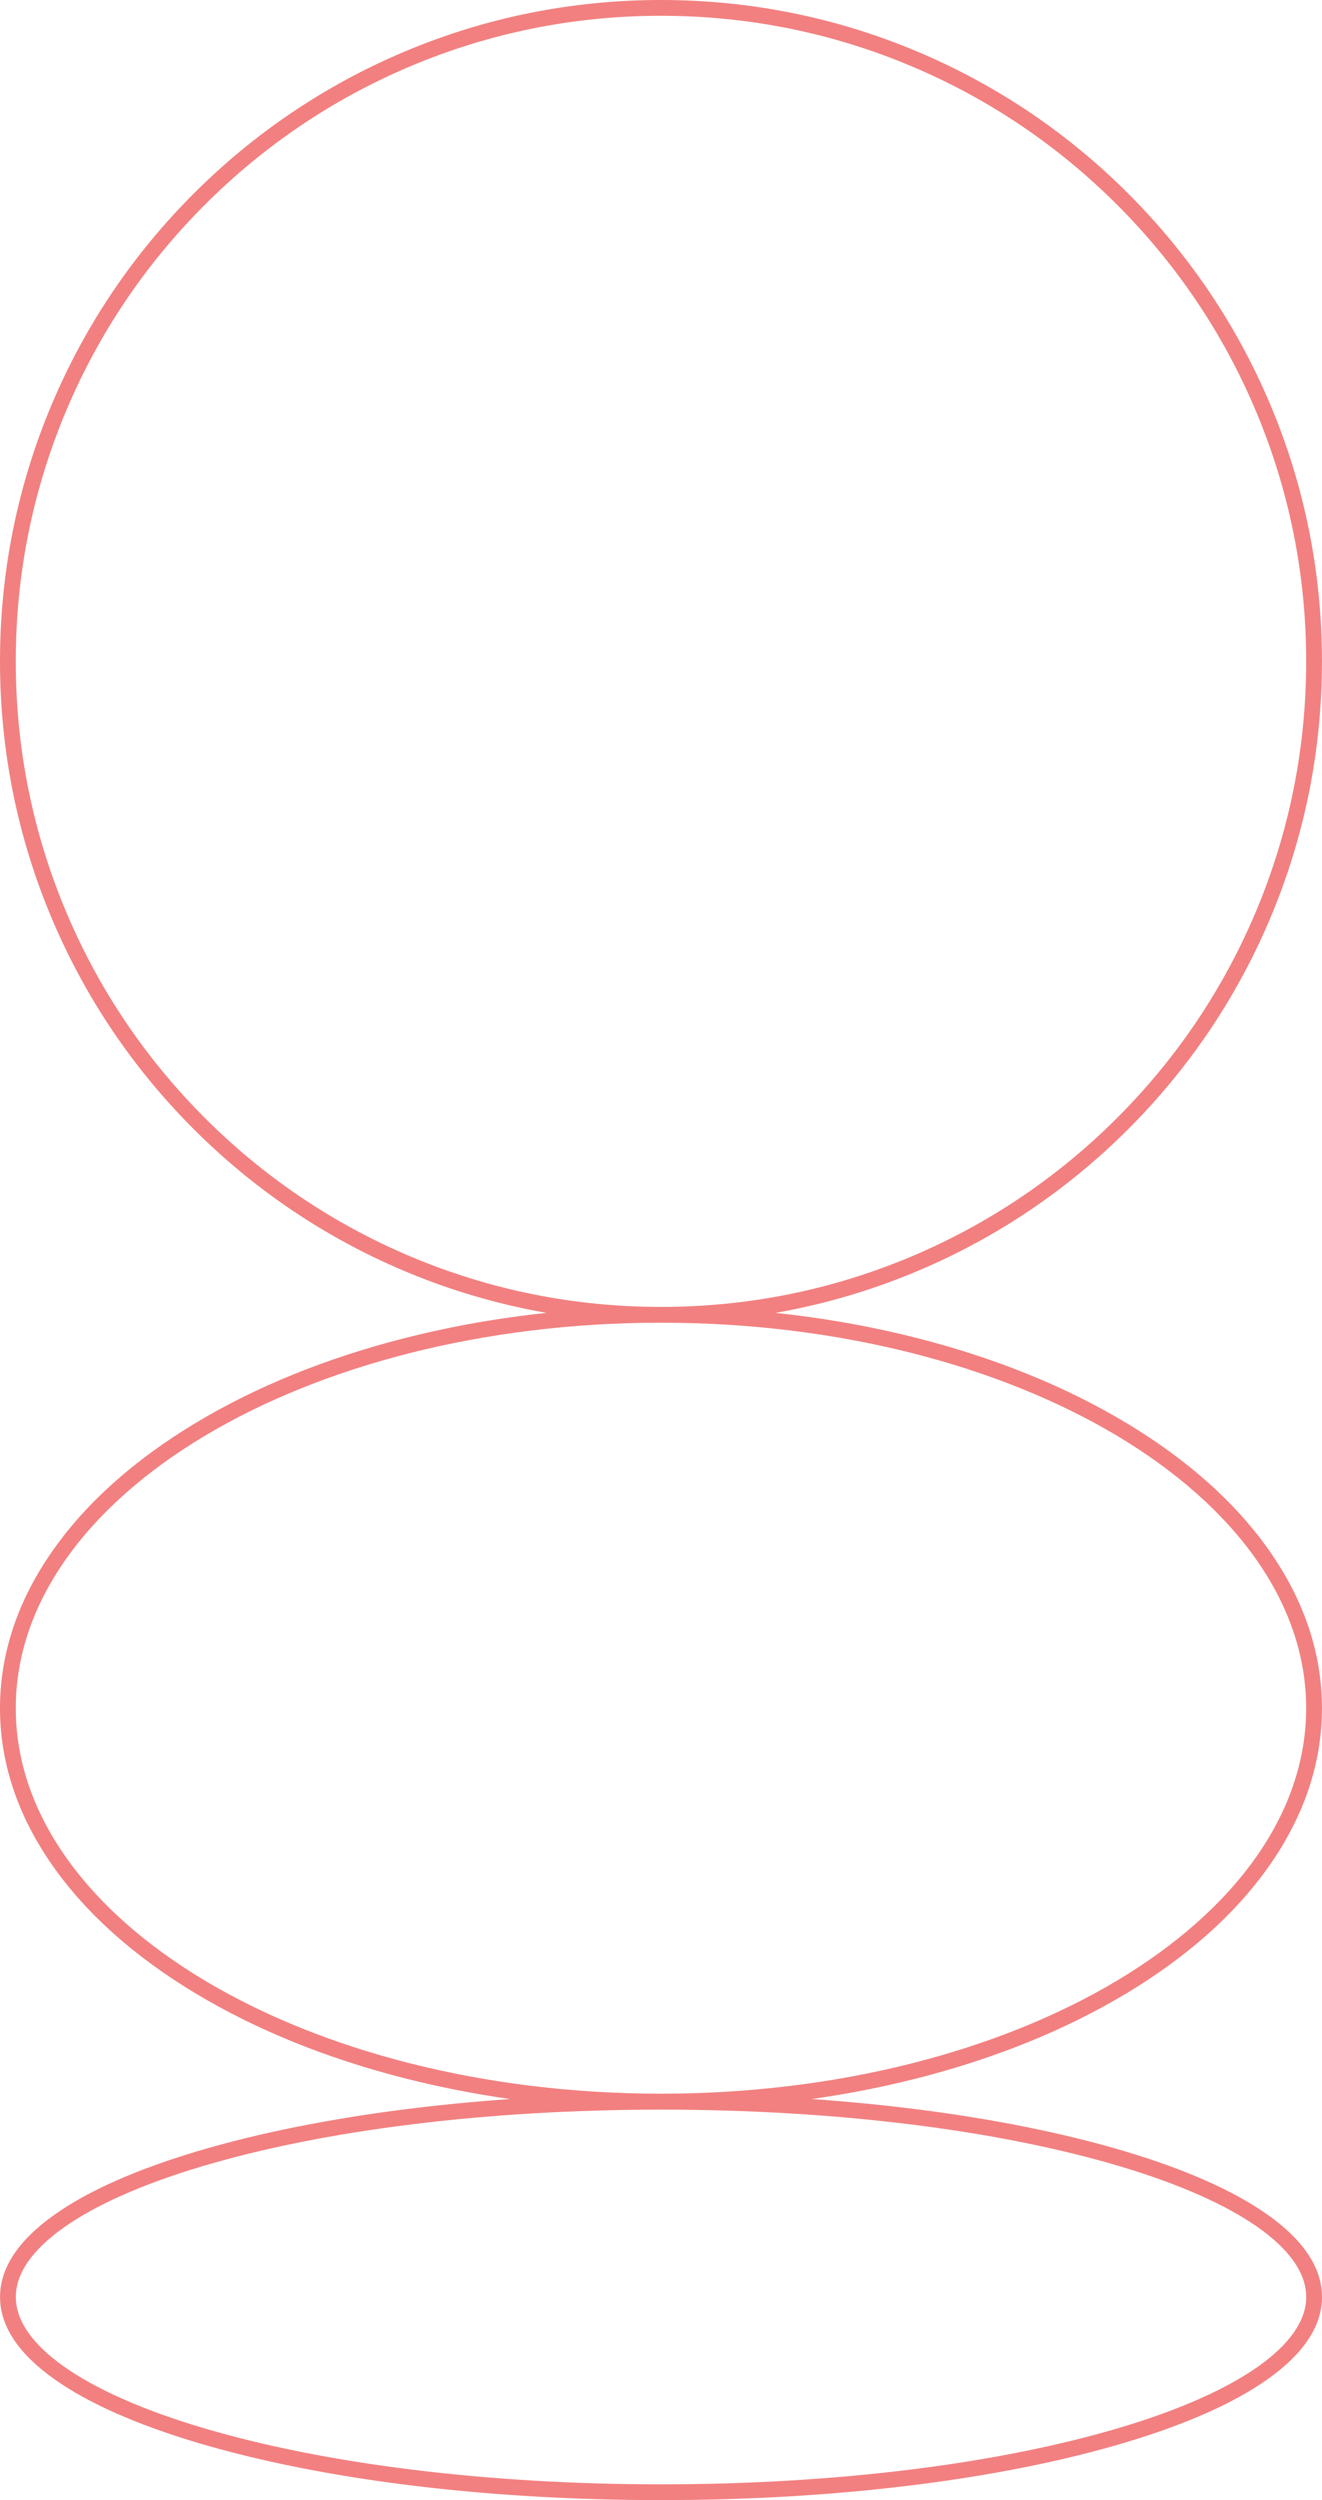 <?xml version="1.0" encoding="UTF-8"?> <svg xmlns="http://www.w3.org/2000/svg" id="_Слой_2" data-name="Слой 2" viewBox="0 0 1508.25 2850.72"><defs><style> .cls-1 { fill: #f28080; } </style></defs><g id="_Слой_1-2" data-name="Слой 1"><path class="cls-1" d="M754.15,2850.72c-199.87,0-387.9-23.29-529.44-65.58-69.37-20.72-123.97-44.96-162.3-72.03C21.04,2683.88,.06,2652.25,.06,2619.1s20.98-64.77,62.36-94c38.33-27.07,92.93-51.31,162.3-72.03,141.54-42.29,329.57-65.58,529.44-65.58s387.9,23.29,529.44,65.58c69.37,20.72,123.97,44.96,162.3,72.03,41.38,29.23,62.36,60.86,62.36,94s-20.98,64.77-62.36,94c-38.33,27.07-92.93,51.31-162.3,72.03-141.54,42.29-329.57,65.58-529.44,65.58Zm0-445.23c-198.17,0-384.37,23.02-524.29,64.83-134.61,40.22-211.81,94.45-211.81,148.79s77.2,108.57,211.81,148.79c139.92,41.8,326.11,64.83,524.29,64.83s384.37-23.02,524.29-64.83c134.61-40.22,211.81-94.45,211.81-148.79s-77.2-108.57-211.81-148.79c-139.92-41.8-326.11-64.83-524.29-64.83Zm-.06-.19c-101.34,0-199.66-11.95-292.25-35.53-89.58-22.81-170.08-55.49-239.26-97.14-69.51-41.84-124.15-90.67-162.4-145.11C20.25,2070.67,0,2010.19,0,1947.75s20.25-122.93,60.19-179.77c38.25-54.45,92.89-103.27,162.4-145.11,69.18-41.65,149.68-74.33,239.26-97.14,92.58-23.57,190.91-35.53,292.25-35.53s199.66,11.95,292.25,35.53c89.58,22.81,170.08,55.49,239.26,97.14,69.51,41.84,124.15,90.67,162.4,145.11,39.94,56.84,60.19,117.33,60.19,179.77s-20.25,122.93-60.19,179.77c-38.25,54.45-92.89,103.27-162.4,145.11-69.18,41.65-149.68,74.33-239.26,97.14-92.58,23.57-190.91,35.53-292.25,35.53Zm0-897.1c-405.89,0-736.1,197.18-736.1,439.55s330.21,439.55,736.1,439.55,736.1-197.18,736.1-439.55-330.21-439.55-736.1-439.55Zm0,0c-101.8,0-200.56-19.94-293.53-59.26-89.8-37.98-170.44-92.35-239.7-161.61-69.25-69.25-123.62-149.9-161.61-239.7C19.94,954.66,0,855.9,0,754.1s19.94-200.56,59.26-293.53c37.98-89.8,92.35-170.44,161.61-239.7,69.25-69.25,149.9-123.62,239.7-161.61C553.54,19.94,652.3,0,754.1,0s200.56,19.94,293.53,59.26c89.8,37.98,170.44,92.35,239.7,161.61,69.25,69.25,123.62,149.9,161.61,239.7,39.32,92.97,59.26,191.73,59.26,293.53s-19.94,200.56-59.26,293.53c-37.98,89.8-92.35,170.44-161.61,239.7-69.25,69.25-149.9,123.62-239.7,161.61-92.98,39.32-191.73,59.26-293.53,59.26Zm0-1490.2c-99.38,0-195.78,19.46-286.52,57.84-87.65,37.07-166.38,90.15-233.98,157.76-67.6,67.6-120.68,146.33-157.76,233.98-38.38,90.74-57.84,187.14-57.84,286.52s19.46,195.78,57.84,286.52c37.07,87.65,90.15,166.38,157.76,233.98,67.6,67.6,146.33,120.68,233.98,157.76,90.74,38.38,187.14,57.84,286.52,57.84s195.78-19.46,286.52-57.84c87.65-37.07,166.38-90.15,233.98-157.76,67.6-67.6,120.68-146.33,157.76-233.98,38.38-90.74,57.84-187.14,57.84-286.52s-19.46-195.78-57.84-286.52c-37.07-87.65-90.15-166.38-157.76-233.98-67.6-67.6-146.33-120.68-233.98-157.76-90.74-38.38-187.14-57.84-286.52-57.84Z"></path></g></svg> 